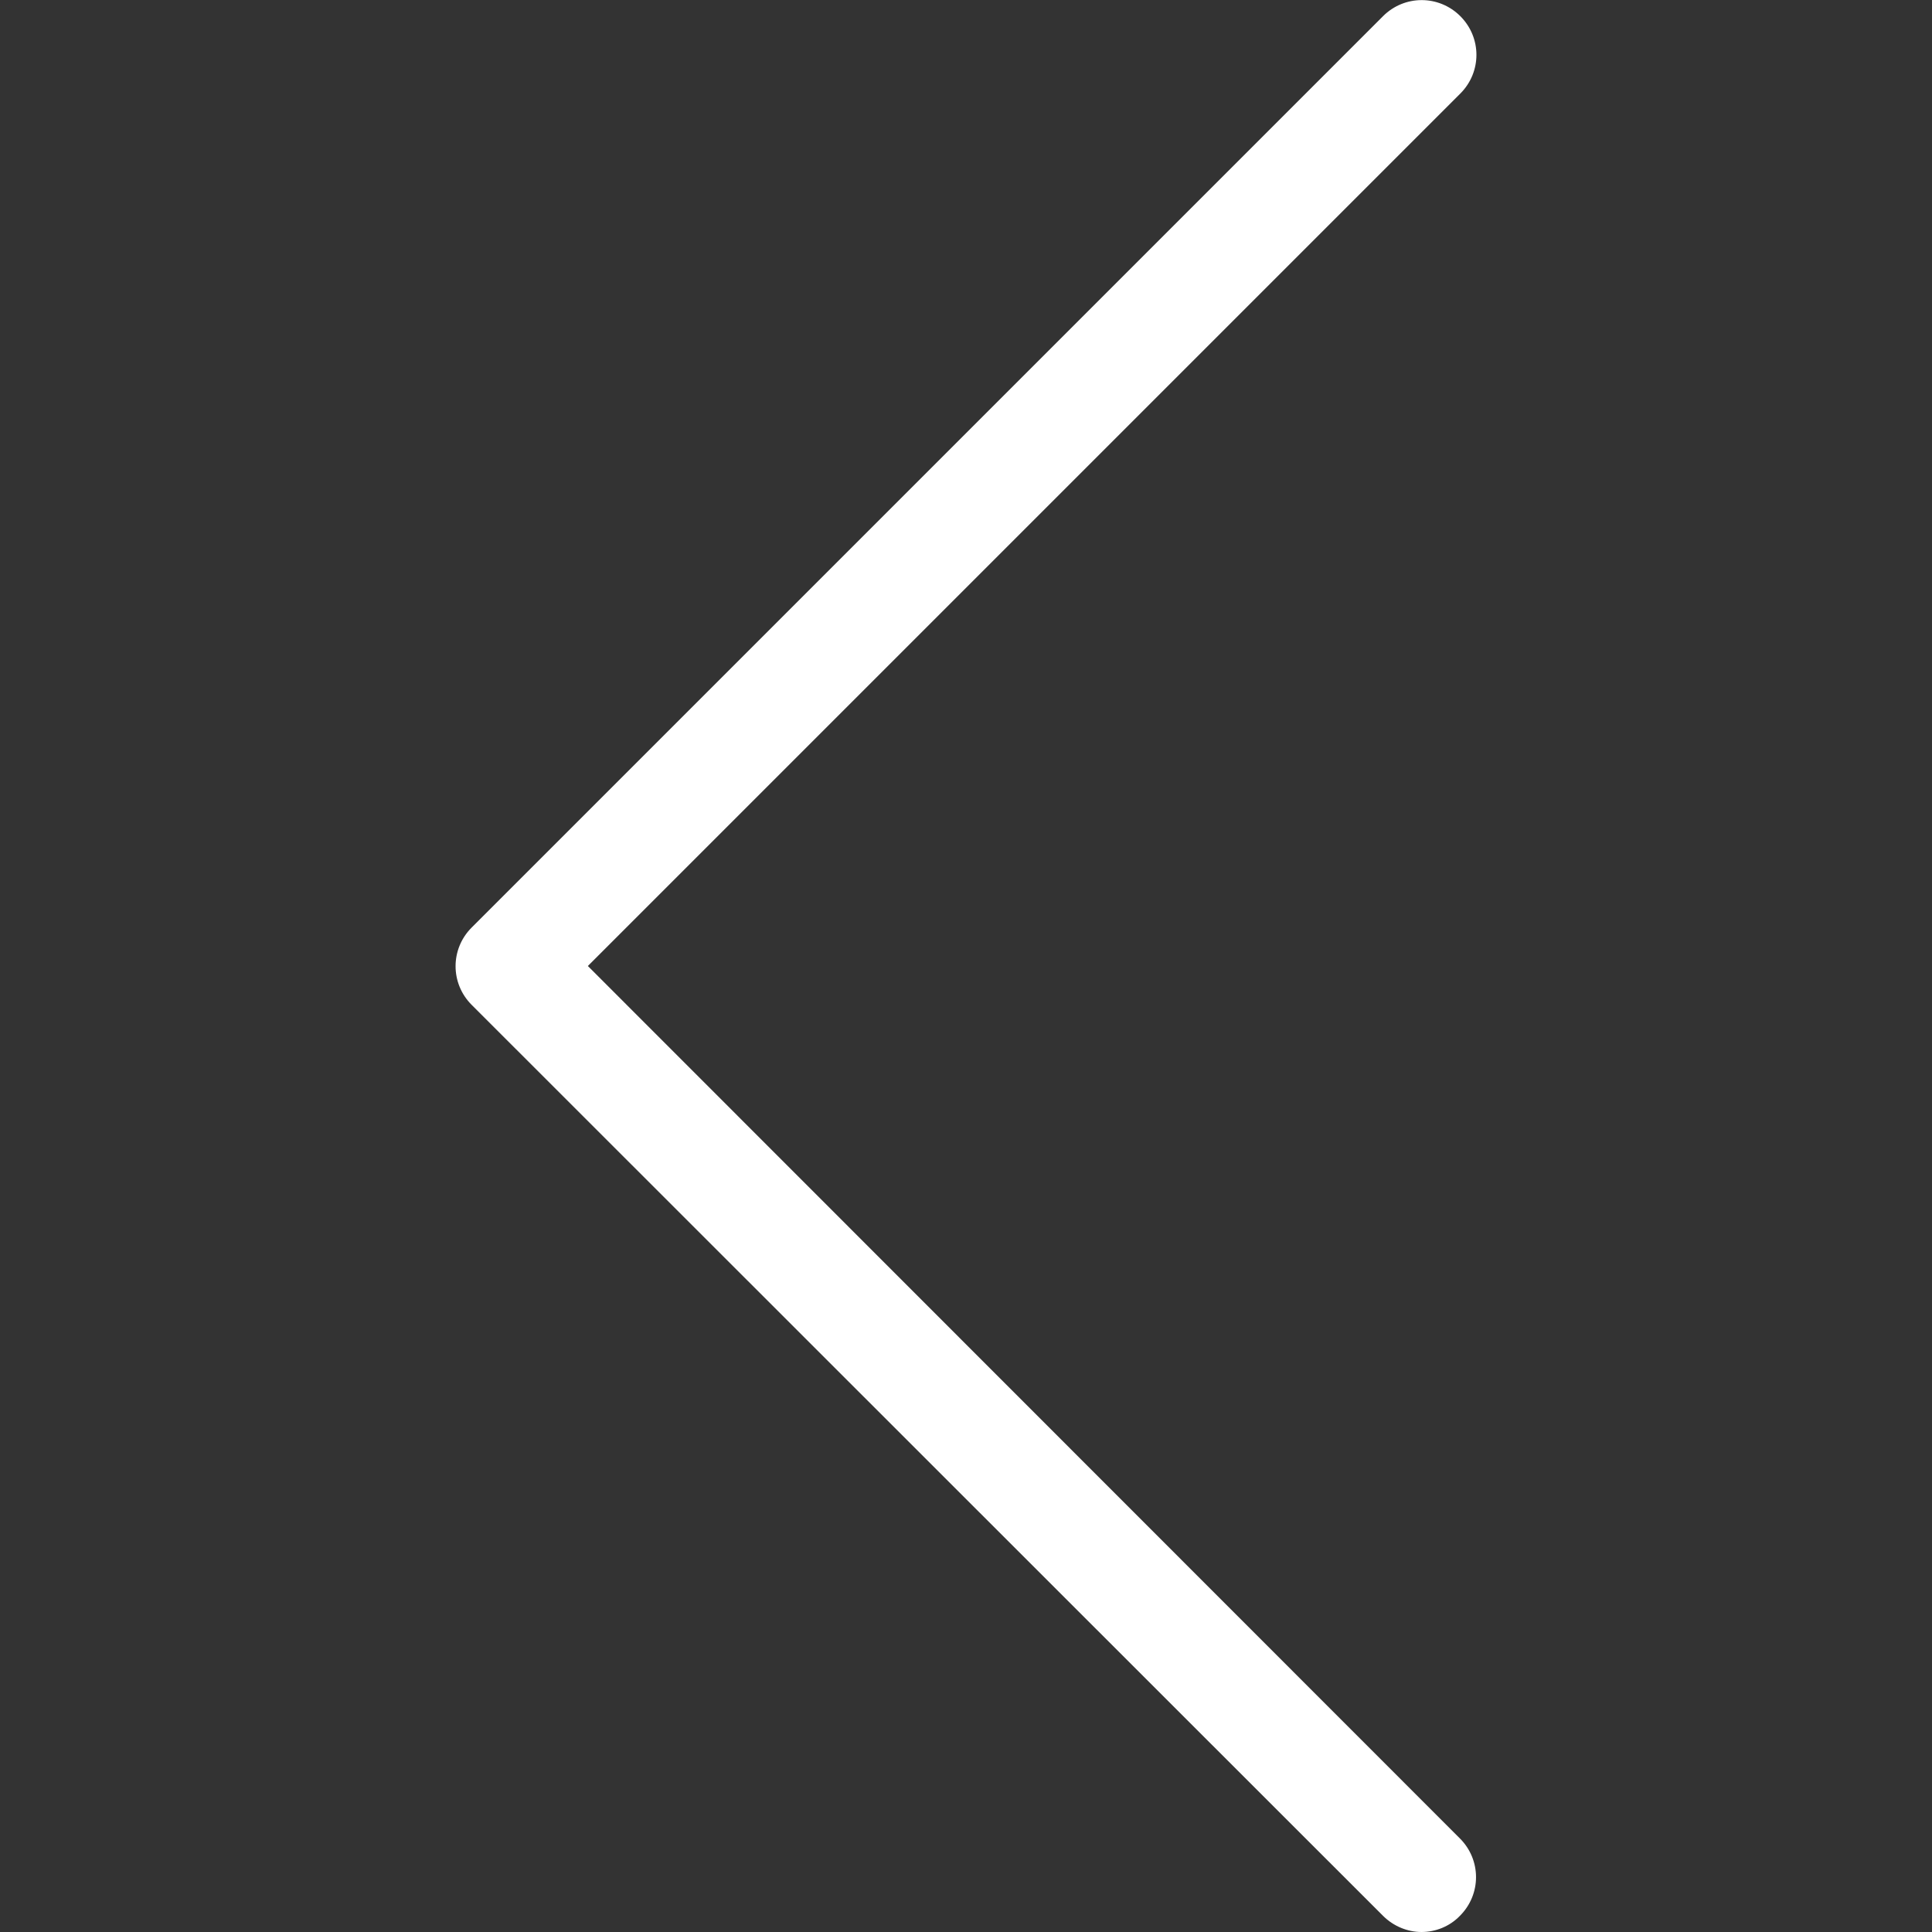 <?xml version="1.0" encoding="utf-8"?>
<!-- Generator: Adobe Illustrator 19.0.0, SVG Export Plug-In . SVG Version: 6.00 Build 0)  -->
<svg version="1.1" id="Capa_1" xmlns="http://www.w3.org/2000/svg" xmlns:xlink="http://www.w3.org/1999/xlink" x="0px" y="0px"
	 viewBox="219 -218.2 477.2 477.2" style="enable-background:new 219 -218.2 477.2 477.2;" xml:space="preserve">
<rect x="219" y="-218.2" width="477.2" height="477.2" fill="#333333" stroke="none"/>
<style type="text/css">
	.st0{fill:#FFFFFF;}
</style>
<g>
	<path class="st0" d="M364.2,20.4l215.5-215.5c5.3-5.3,5.3-13.8,0-19.1c-5.3-5.3-13.8-5.3-19.1,0L335.5,10.9
		c-5.3,5.3-5.3,13.8,0,19.1l225.1,225c2.6,2.6,6.1,4,9.5,4c3.4,0,6.9-1.3,9.5-4c5.3-5.3,5.3-13.8,0-19.1L364.2,20.4z"/>
</g>
</svg>
